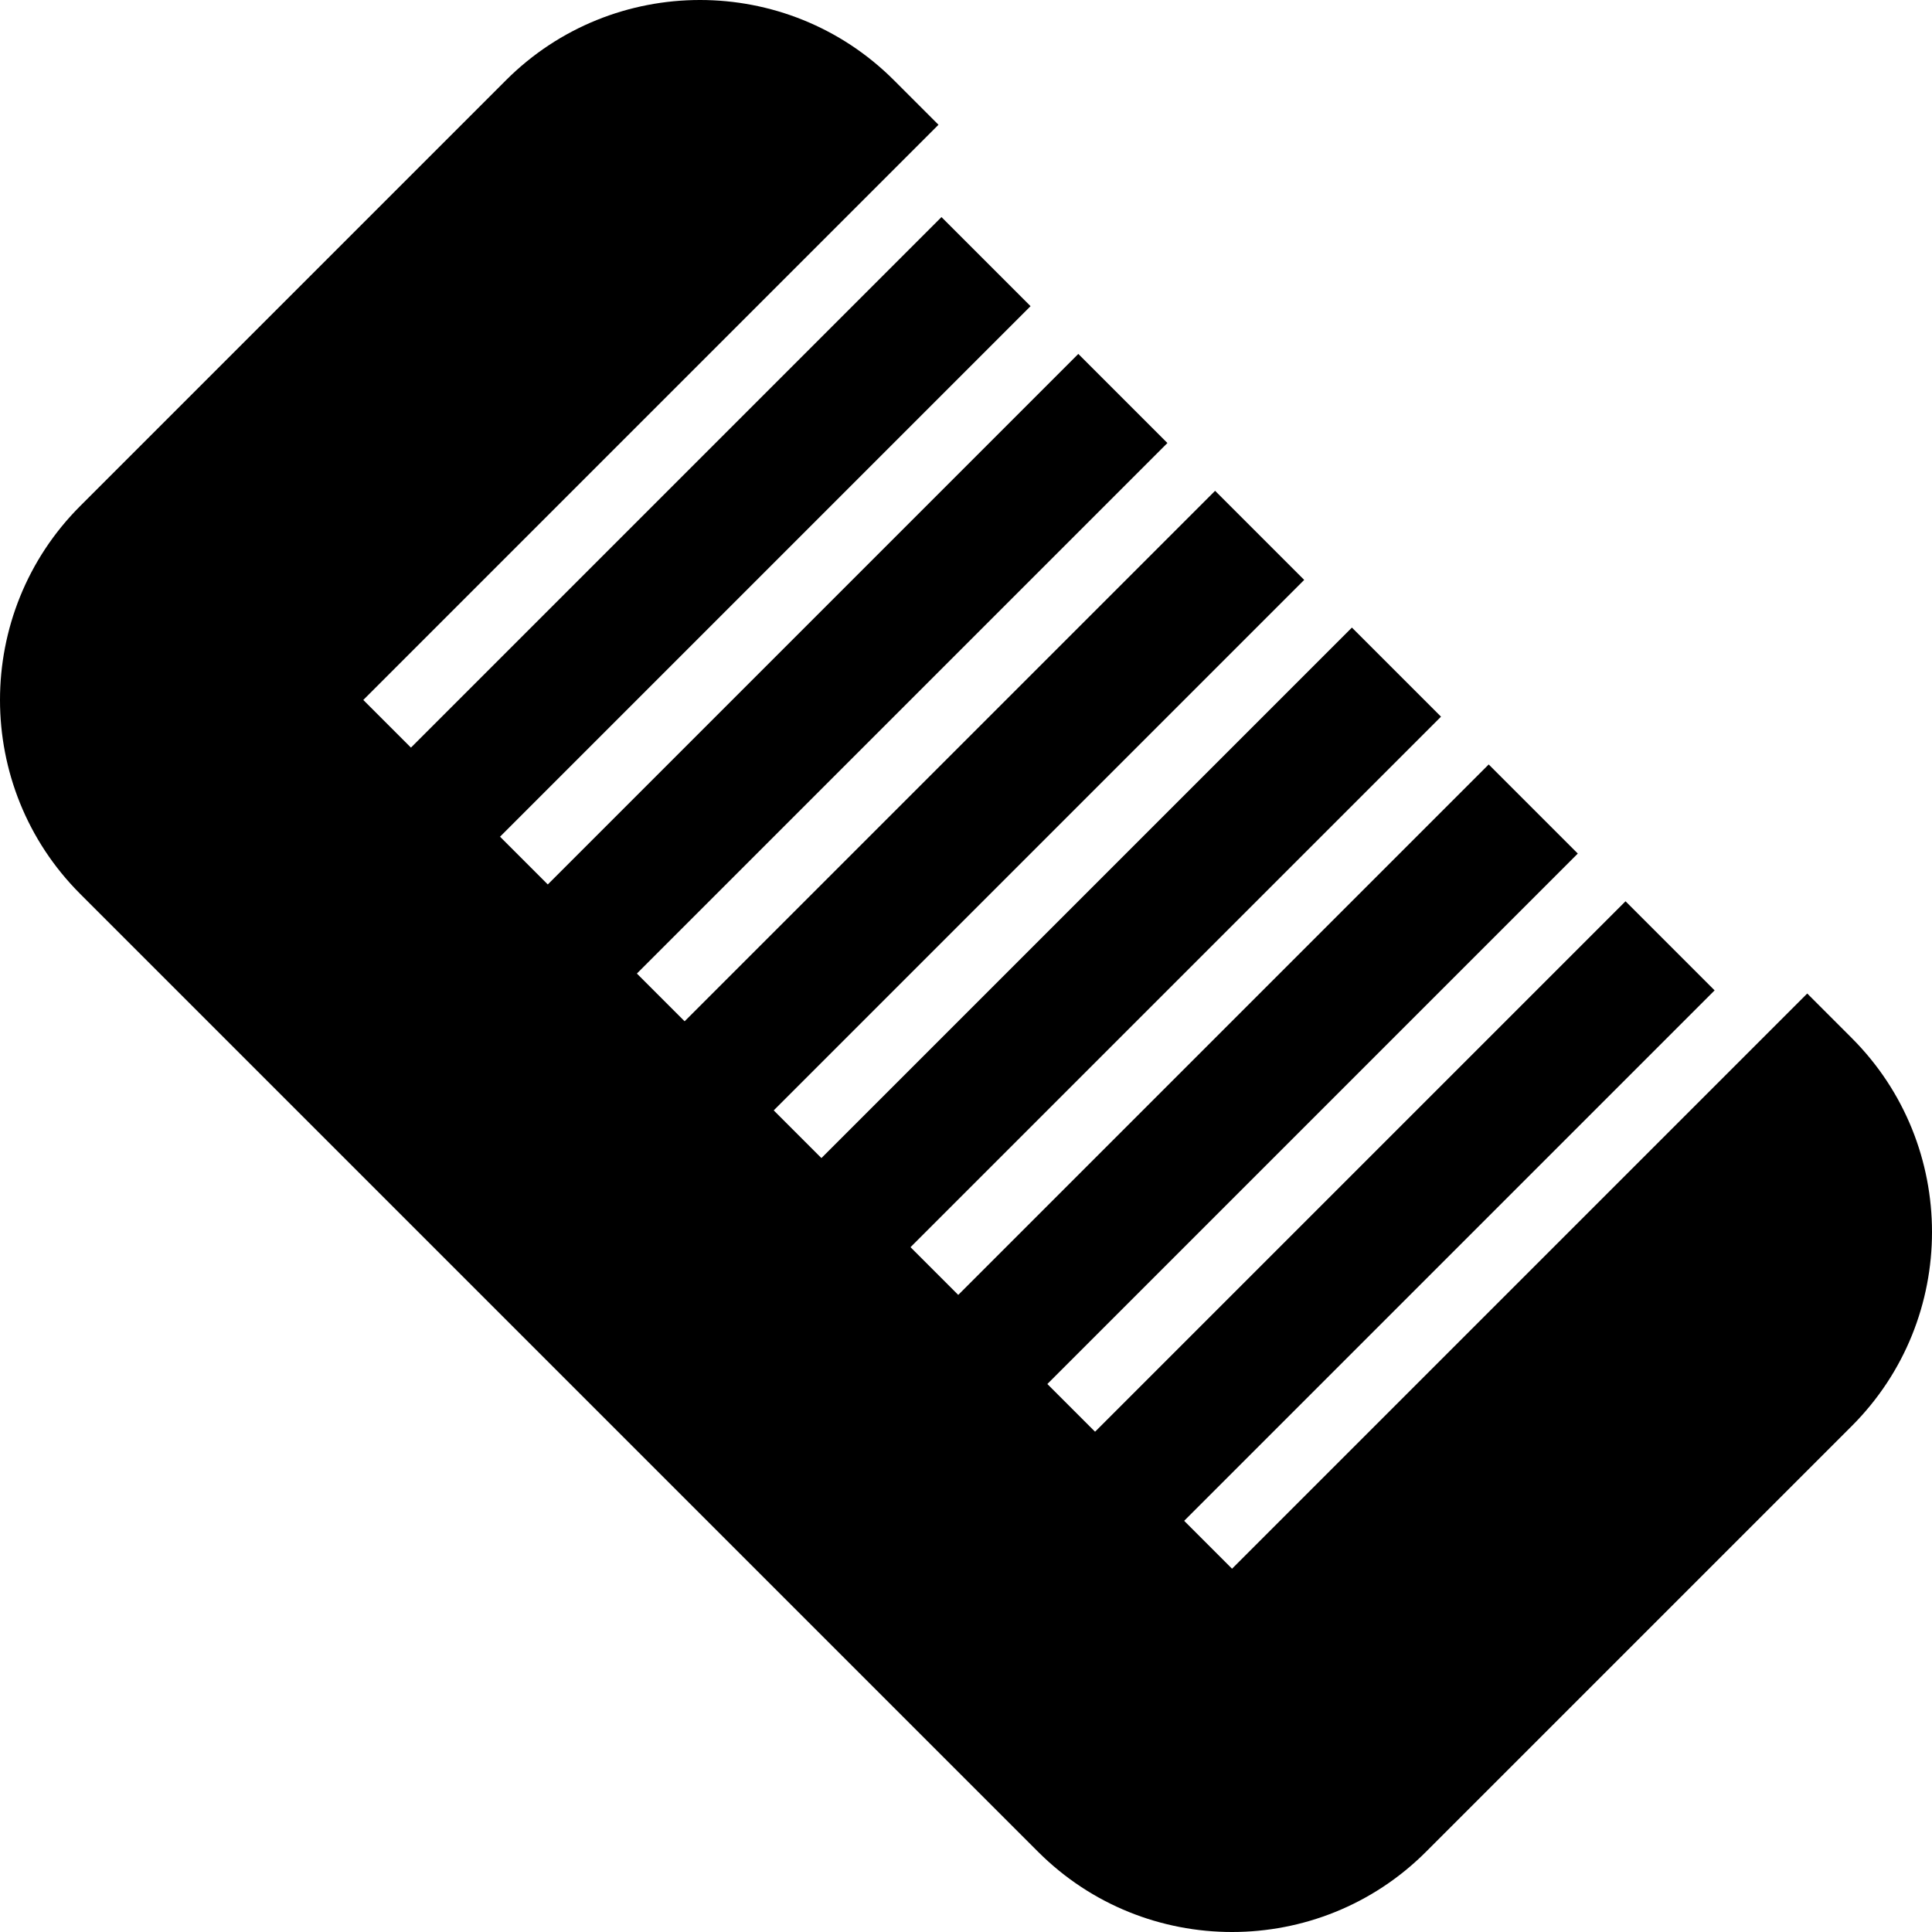 <?xml version="1.0" encoding="iso-8859-1"?>
<!-- Uploaded to: SVG Repo, www.svgrepo.com, Generator: SVG Repo Mixer Tools -->
<svg fill="#000000" version="1.1" id="Layer_1" xmlns="http://www.w3.org/2000/svg" xmlns:xlink="http://www.w3.org/1999/xlink" 
	 viewBox="0 0 511.999 511.999" xml:space="preserve">
<g>
	<g>
		<path d="M490.741,275.098l-11.806-11.808L326.502,415.723L96.276,185.497L248.709,33.065l-11.808-11.807
			c-28.344-28.344-74.464-28.344-102.808,0L21.258,134.094c-28.344,28.344-28.344,74.464,0,102.808l253.84,253.839
			c14.172,14.172,32.788,21.259,51.404,21.259c18.616,0,37.232-7.085,51.404-21.258l112.835-112.835
			C519.085,349.562,519.085,303.442,490.741,275.098z"/>
	</g>
</g>
<g>
	<g>
		
			<rect x="77.351" y="128.836" transform="matrix(0.707 -0.707 0.707 0.707 -48.683 173.536)" width="215.567" height="33.395"/>
	</g>
</g>
<g>
	<g>
		
			<rect x="113.624" y="165.103" transform="matrix(0.707 -0.707 0.707 0.707 -63.704 209.807)" width="215.567" height="33.395"/>
	</g>
</g>
<g>
	<g>
		
			<rect x="149.881" y="201.376" transform="matrix(0.707 -0.707 0.707 0.707 -78.733 246.069)" width="215.567" height="33.395"/>
	</g>
</g>
<g>
	<g>
		
			<rect x="186.148" y="237.622" transform="matrix(0.707 -0.707 0.707 0.707 -93.74 282.33)" width="215.567" height="33.395"/>
	</g>
</g>
<g>
	<g>
		
			<rect x="222.405" y="273.895" transform="matrix(0.707 -0.707 0.707 0.707 -108.77 318.591)" width="215.567" height="33.395"/>
	</g>
</g>
<g>
	<g>
		
			<rect x="258.673" y="310.152" transform="matrix(0.707 -0.707 0.707 0.707 -123.785 354.856)" width="215.567" height="33.395"/>
	</g>
</g>
</svg>